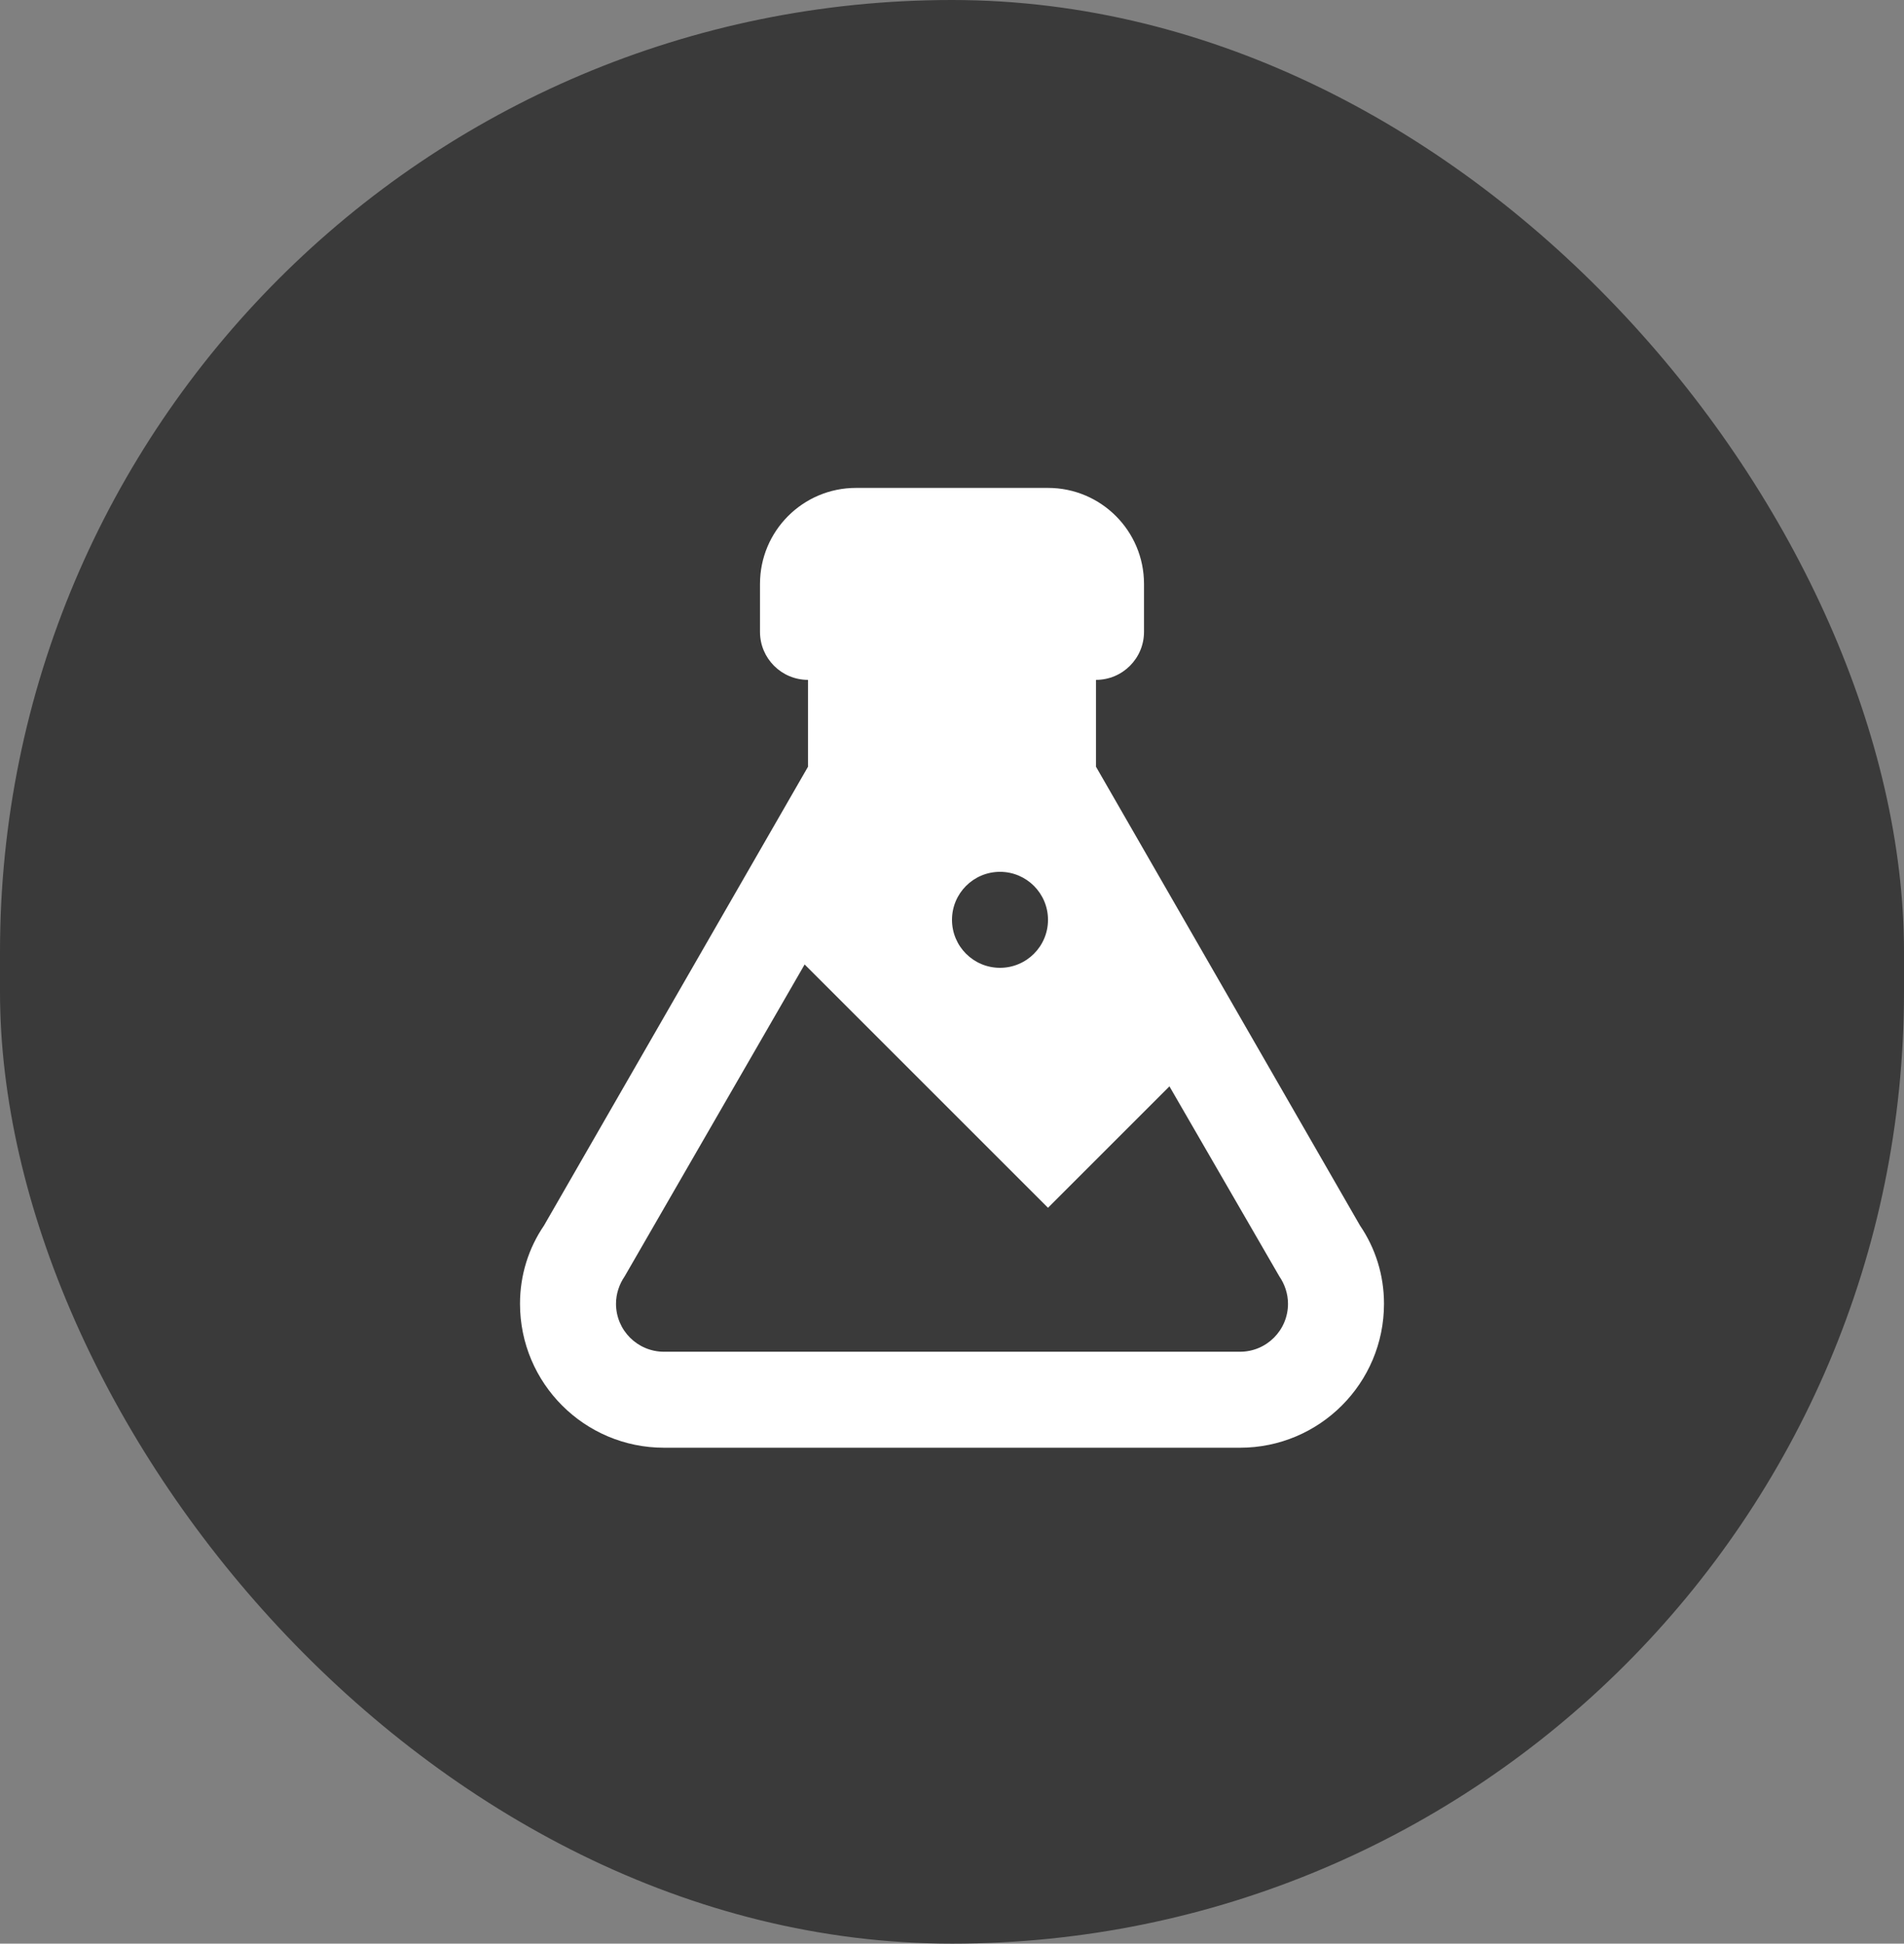 <?xml version="1.0" encoding="UTF-8"?>
<svg width="238px" height="243px" viewBox="0 0 238 243" version="1.1" xmlns="http://www.w3.org/2000/svg" xmlns:xlink="http://www.w3.org/1999/xlink">
    <rect x="0" y="0" width="238" height="243" fill="#808080" stroke="none"/>
    <!-- Generator: Sketch 57.1 (83088) - https://sketch.com -->
    <title>flask_dark</title>
    <desc>Created with Sketch.</desc>
    <g id="icons" stroke="none" stroke-width="1" fill="none" fill-rule="evenodd">
        <g id="flask_dark" fill-rule="nonzero">
            <rect id="Rectangle" fill="#3A3A3A" x="0" y="0" width="238" height="243" rx="119"></rect>
            <g id="flask-(1)" transform="translate(65, 61)" fill="#FFFFFF">
                <path d="M18,120 C8.059,120 0,111.941 0,102 C0,98.4 1.08,95.04 3,92.22 L36,34.86 L36,24 C32.686,24 30,21.314 30,18 L30,12 C30,5.373 35.373,0 42,0 L66,0 C72.627,0 78,5.373 78,12 L78,18 C78,21.314 75.314,24 72,24 L72,34.86 L105,92.22 C106.92,95.04 108,98.4 108,102 C108,111.941 99.941,120 90,120 L18,120 L18,120 Z M12,102 C12,105.314 14.686,108 18,108 L90,108 C93.314,108 96,105.314 96,102 C96,100.74 95.58,99.54 94.92,98.58 L81.18,74.82 L66,90 L35.58,59.58 L13.08,98.58 C12.42,99.54 12,100.74 12,102 L12,102 Z M60,48 C56.686,48 54,50.686 54,54 C54,57.314 56.686,60 60,60 C63.314,60 66,57.314 66,54 C66,50.686 63.314,48 60,48 Z" id="Shape"></path>
            </g>
        </g>
    </g>
</svg>